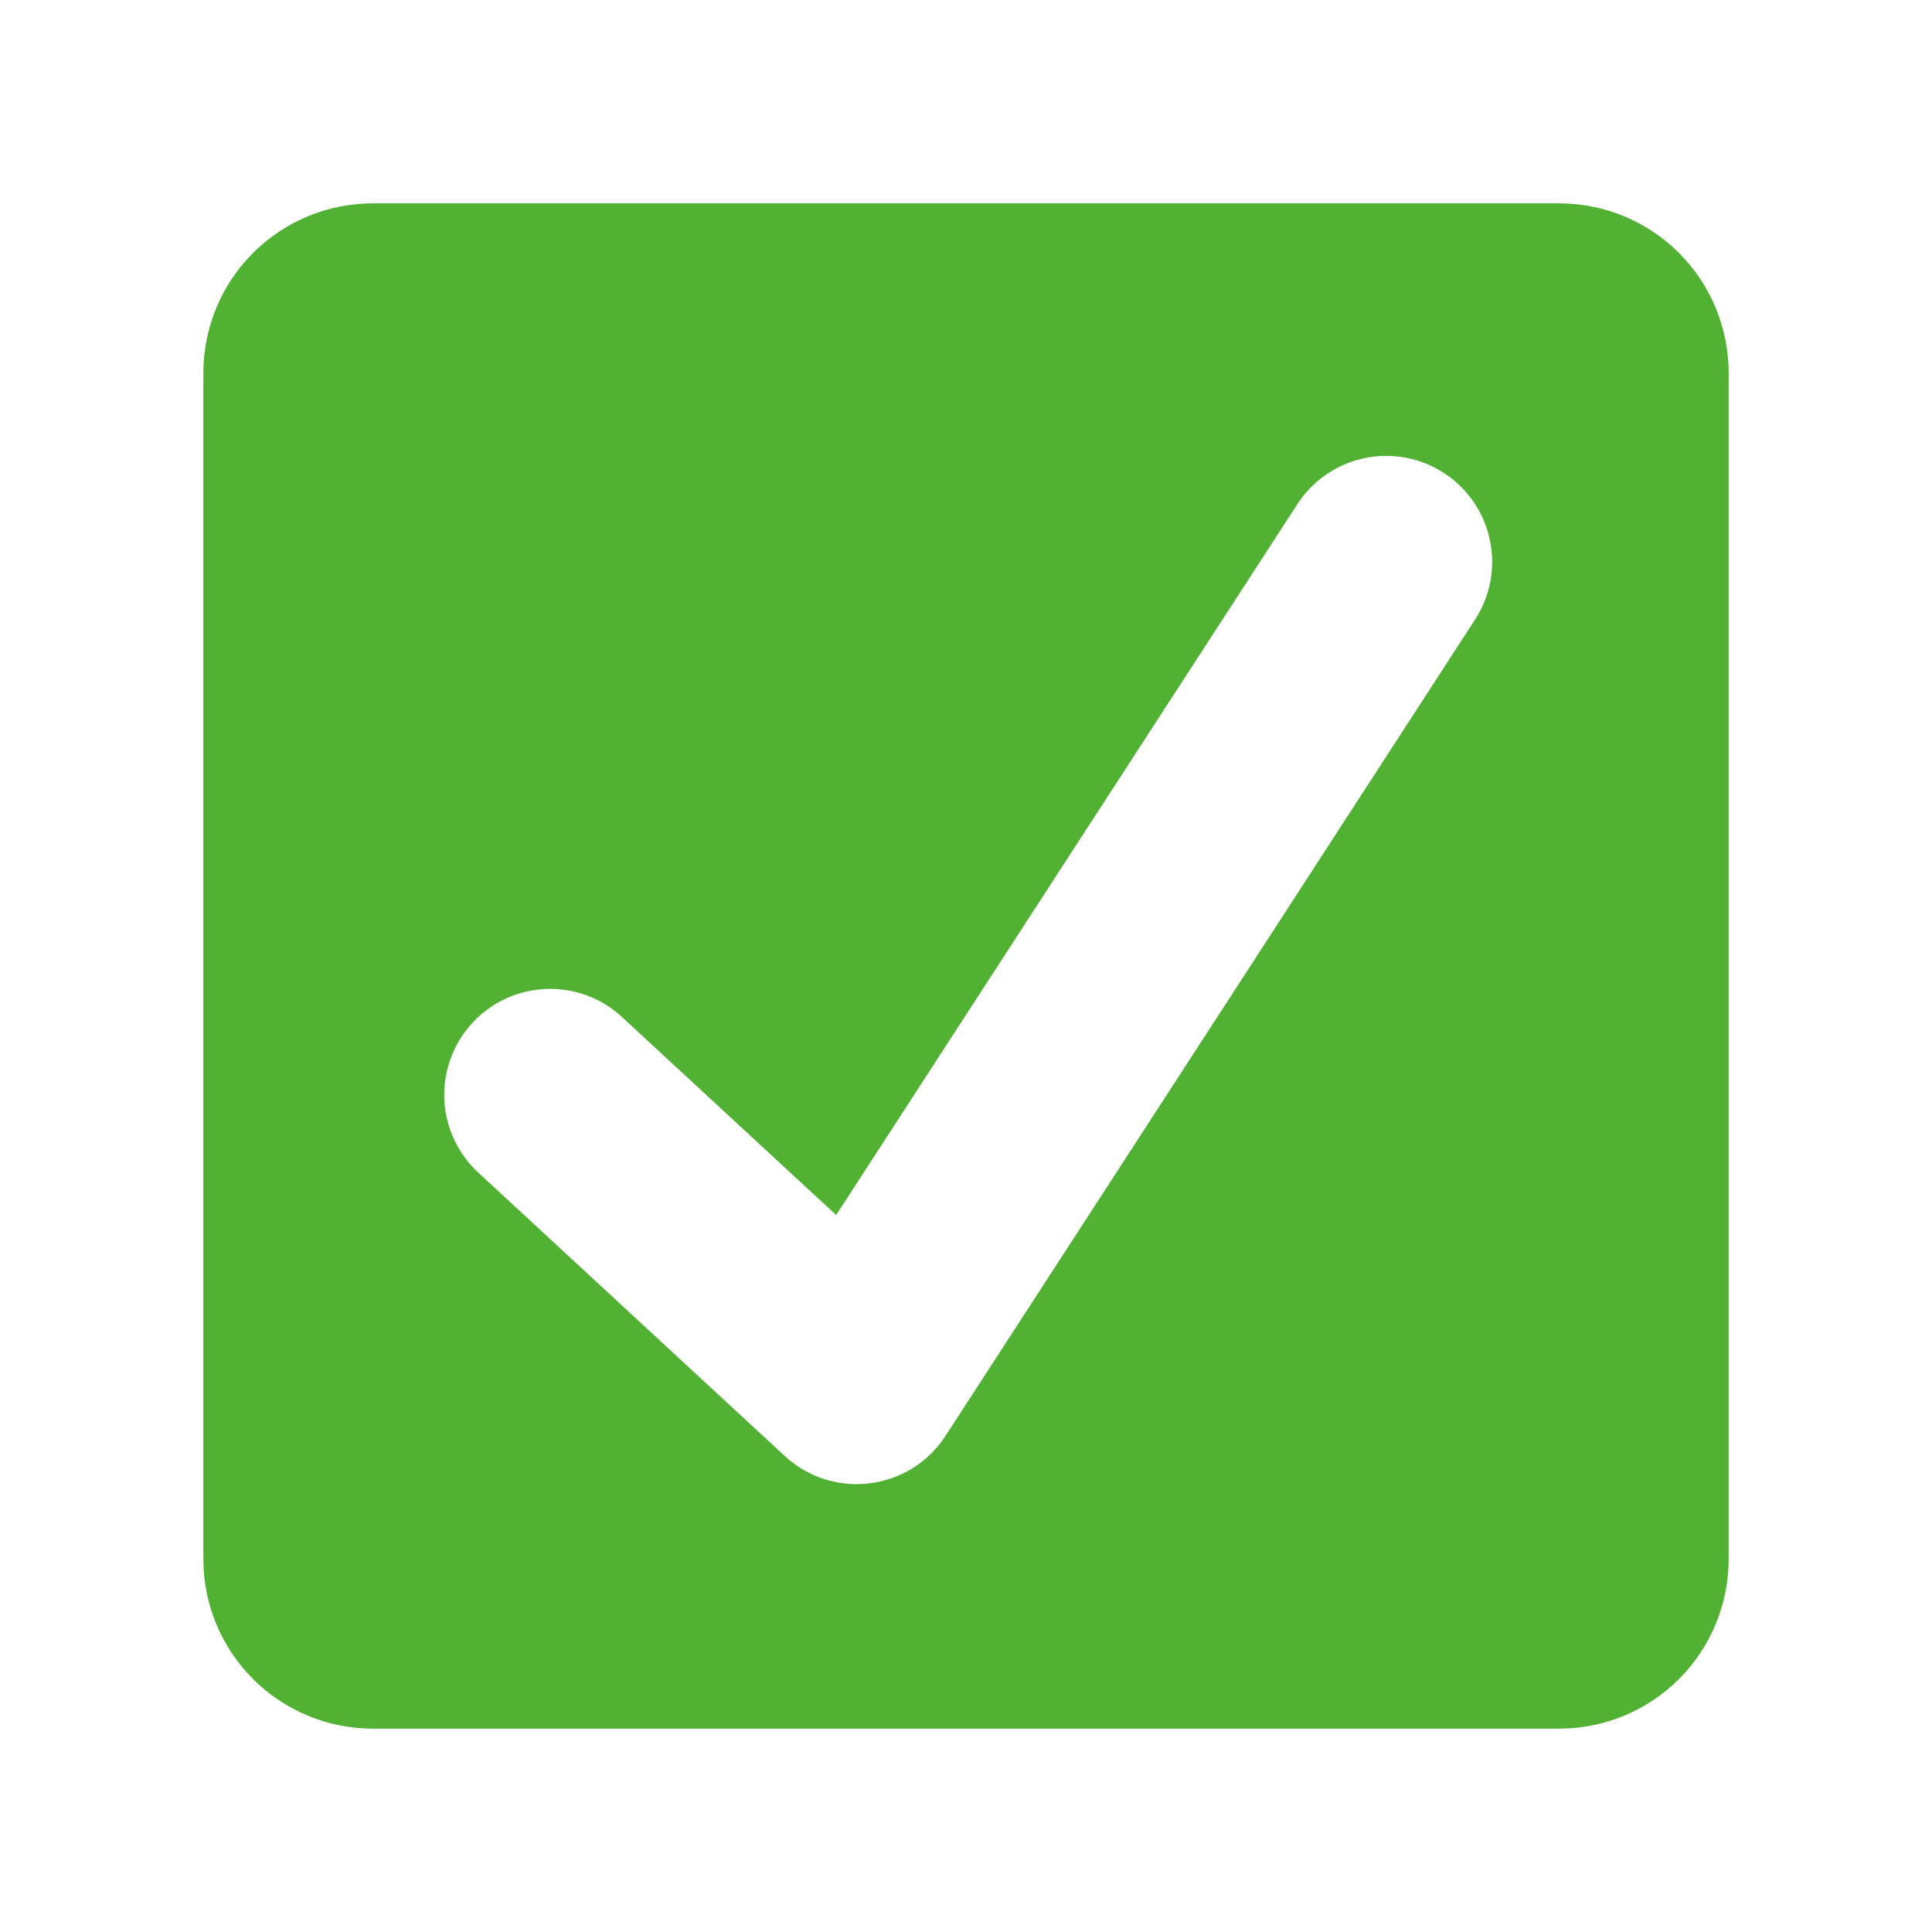 <svg width="38" height="38" viewBox="0 0 38 38" fill="none" xmlns="http://www.w3.org/2000/svg">
<g id="check-mark-button-svgrepo-com 4" clip-path="url(#clip0_231_1974)" filter="url(#filter0_d_231_1974)">
<path id="Vector" d="M34 26.667C34 27.551 33.649 28.399 33.024 29.024C32.399 29.649 31.551 30 30.667 30H7.333C6.449 30 5.601 29.649 4.976 29.024C4.351 28.399 4 27.551 4 26.667V15V3.333C4 2.449 4.351 1.601 4.976 0.976C5.601 0.351 6.449 0 7.333 0L30.667 0C31.551 0 32.399 0.351 33.024 0.976C33.649 1.601 34 2.449 34 3.333V26.667Z" fill="#50B133"/>
<path id="Vector_2" d="M28.399 5.302C27.936 5.002 27.372 4.897 26.832 5.012C26.292 5.127 25.819 5.452 25.518 5.915L16.446 19.898L12.255 16.023C12.055 15.833 11.819 15.684 11.562 15.586C11.304 15.488 11.029 15.442 10.753 15.451C10.477 15.46 10.206 15.524 9.955 15.638C9.704 15.753 9.478 15.916 9.291 16.119C9.104 16.322 8.958 16.559 8.864 16.819C8.769 17.078 8.727 17.353 8.739 17.629C8.752 17.905 8.819 18.175 8.937 18.424C9.056 18.674 9.222 18.897 9.427 19.082L15.434 24.637C15.835 25.008 16.343 25.191 16.848 25.191C17.409 25.191 18.126 24.956 18.597 24.242C18.874 23.82 29.014 8.184 29.014 8.184C29.163 7.954 29.265 7.697 29.315 7.428C29.364 7.159 29.36 6.883 29.303 6.616C29.246 6.348 29.137 6.094 28.982 5.869C28.827 5.643 28.629 5.451 28.399 5.302Z" fill="white"/>
</g>
<defs>
<filter id="filter0_d_231_1974" x="0" y="0" width="38" height="38" filterUnits="userSpaceOnUse" color-interpolation-filters="sRGB">
<feFlood flood-opacity="0" result="BackgroundImageFix"/>
<feColorMatrix in="SourceAlpha" type="matrix" values="0 0 0 0 0 0 0 0 0 0 0 0 0 0 0 0 0 0 127 0" result="hardAlpha"/>
<feOffset dy="4"/>
<feGaussianBlur stdDeviation="2"/>
<feComposite in2="hardAlpha" operator="out"/>
<feColorMatrix type="matrix" values="0 0 0 0 0 0 0 0 0 0 0 0 0 0 0 0 0 0 0.25 0"/>
<feBlend mode="normal" in2="BackgroundImageFix" result="effect1_dropShadow_231_1974"/>
<feBlend mode="normal" in="SourceGraphic" in2="effect1_dropShadow_231_1974" result="shape"/>
</filter>
<clipPath id="clip0_231_1974">
<rect width="30" height="30" fill="white" transform="translate(4)"/>
</clipPath>
</defs>
</svg>
